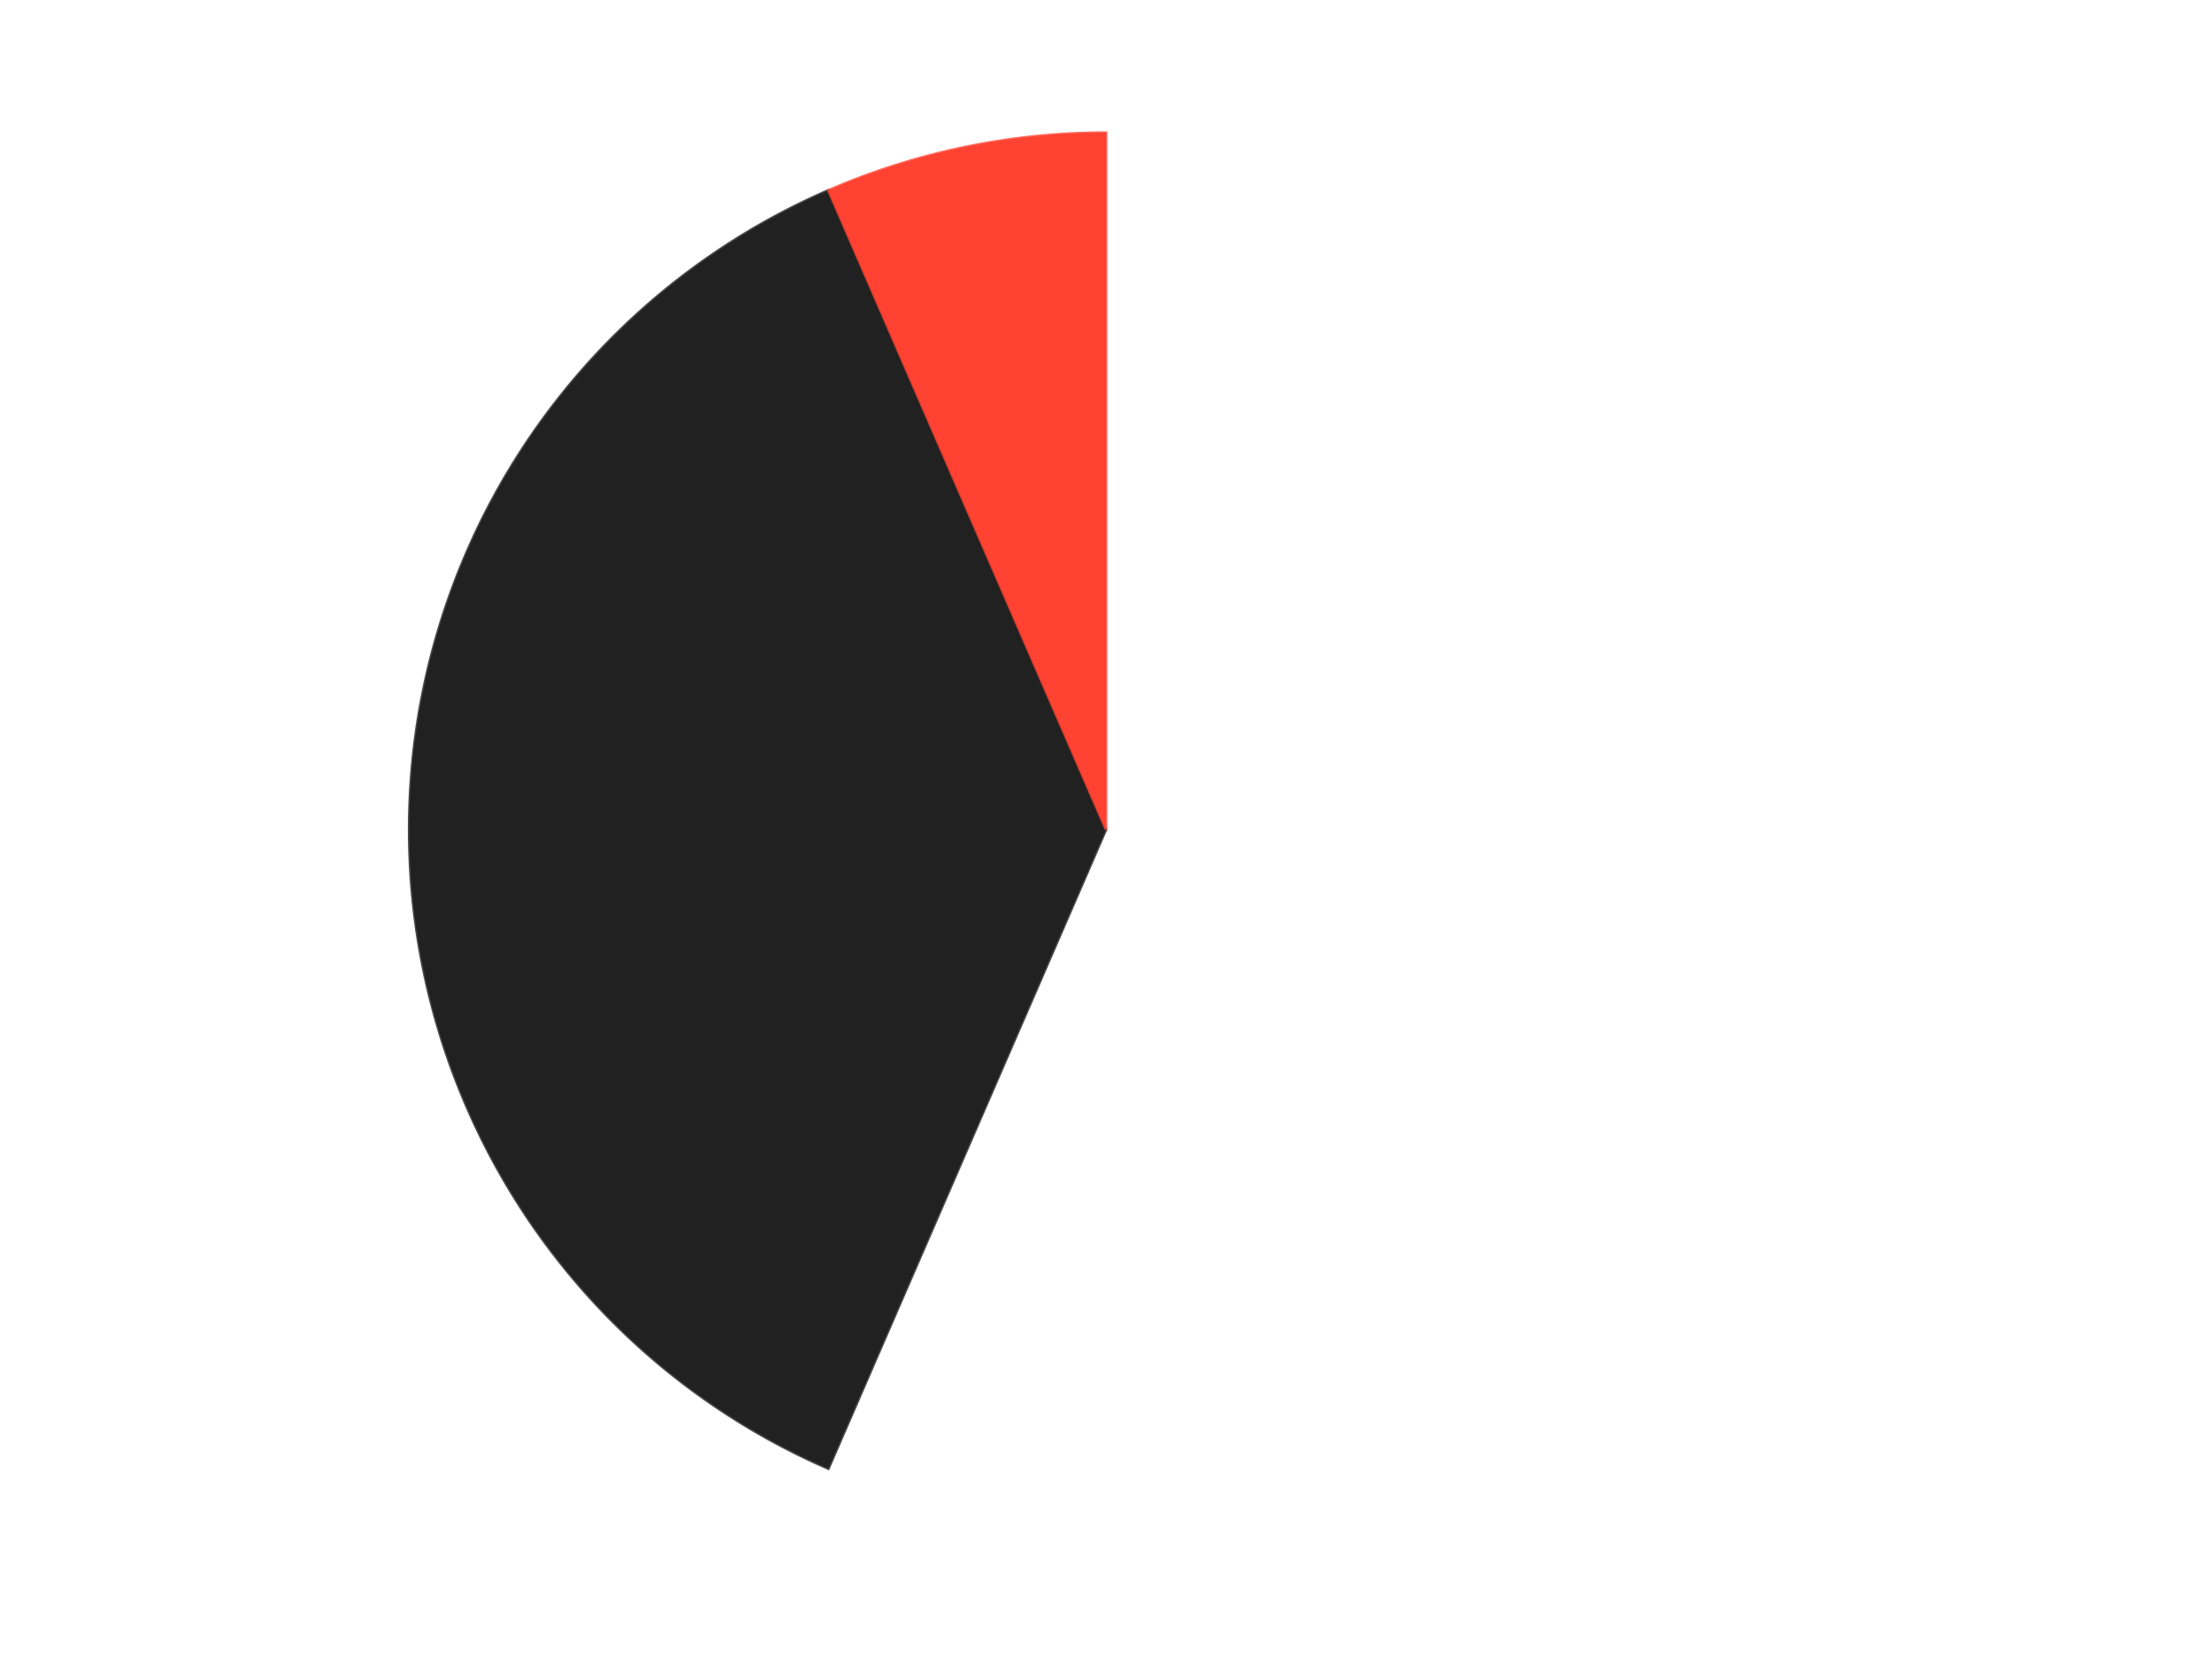 <?xml version='1.0' encoding='utf-8'?>
<svg xmlns="http://www.w3.org/2000/svg" xmlns:xlink="http://www.w3.org/1999/xlink" id="chart-c7fa6ca8-e9d7-4895-93b8-d895e2a3545b" class="pygal-chart" viewBox="0 0 800 600"><!--Generated with pygal 3.0.5 (lxml) ©Kozea 2012-2016 on 2024-09-29--><!--http://pygal.org--><!--http://github.com/Kozea/pygal--><defs><style type="text/css">#chart-c7fa6ca8-e9d7-4895-93b8-d895e2a3545b{-webkit-user-select:none;-webkit-font-smoothing:antialiased;font-family:Consolas,"Liberation Mono",Menlo,Courier,monospace}#chart-c7fa6ca8-e9d7-4895-93b8-d895e2a3545b .title{font-family:Consolas,"Liberation Mono",Menlo,Courier,monospace;font-size:16px}#chart-c7fa6ca8-e9d7-4895-93b8-d895e2a3545b .legends .legend text{font-family:Consolas,"Liberation Mono",Menlo,Courier,monospace;font-size:14px}#chart-c7fa6ca8-e9d7-4895-93b8-d895e2a3545b .axis text{font-family:Consolas,"Liberation Mono",Menlo,Courier,monospace;font-size:10px}#chart-c7fa6ca8-e9d7-4895-93b8-d895e2a3545b .axis text.major{font-family:Consolas,"Liberation Mono",Menlo,Courier,monospace;font-size:10px}#chart-c7fa6ca8-e9d7-4895-93b8-d895e2a3545b .text-overlay text.value{font-family:Consolas,"Liberation Mono",Menlo,Courier,monospace;font-size:16px}#chart-c7fa6ca8-e9d7-4895-93b8-d895e2a3545b .text-overlay text.label{font-family:Consolas,"Liberation Mono",Menlo,Courier,monospace;font-size:10px}#chart-c7fa6ca8-e9d7-4895-93b8-d895e2a3545b .tooltip{font-family:Consolas,"Liberation Mono",Menlo,Courier,monospace;font-size:14px}#chart-c7fa6ca8-e9d7-4895-93b8-d895e2a3545b text.no_data{font-family:Consolas,"Liberation Mono",Menlo,Courier,monospace;font-size:64px}
#chart-c7fa6ca8-e9d7-4895-93b8-d895e2a3545b{background-color:transparent}#chart-c7fa6ca8-e9d7-4895-93b8-d895e2a3545b path,#chart-c7fa6ca8-e9d7-4895-93b8-d895e2a3545b line,#chart-c7fa6ca8-e9d7-4895-93b8-d895e2a3545b rect,#chart-c7fa6ca8-e9d7-4895-93b8-d895e2a3545b circle{-webkit-transition:150ms;-moz-transition:150ms;transition:150ms}#chart-c7fa6ca8-e9d7-4895-93b8-d895e2a3545b .graph &gt; .background{fill:transparent}#chart-c7fa6ca8-e9d7-4895-93b8-d895e2a3545b .plot &gt; .background{fill:transparent}#chart-c7fa6ca8-e9d7-4895-93b8-d895e2a3545b .graph{fill:rgba(0,0,0,.87)}#chart-c7fa6ca8-e9d7-4895-93b8-d895e2a3545b text.no_data{fill:rgba(0,0,0,1)}#chart-c7fa6ca8-e9d7-4895-93b8-d895e2a3545b .title{fill:rgba(0,0,0,1)}#chart-c7fa6ca8-e9d7-4895-93b8-d895e2a3545b .legends .legend text{fill:rgba(0,0,0,.87)}#chart-c7fa6ca8-e9d7-4895-93b8-d895e2a3545b .legends .legend:hover text{fill:rgba(0,0,0,1)}#chart-c7fa6ca8-e9d7-4895-93b8-d895e2a3545b .axis .line{stroke:rgba(0,0,0,1)}#chart-c7fa6ca8-e9d7-4895-93b8-d895e2a3545b .axis .guide.line{stroke:rgba(0,0,0,.54)}#chart-c7fa6ca8-e9d7-4895-93b8-d895e2a3545b .axis .major.line{stroke:rgba(0,0,0,.87)}#chart-c7fa6ca8-e9d7-4895-93b8-d895e2a3545b .axis text.major{fill:rgba(0,0,0,1)}#chart-c7fa6ca8-e9d7-4895-93b8-d895e2a3545b .axis.y .guides:hover .guide.line,#chart-c7fa6ca8-e9d7-4895-93b8-d895e2a3545b .line-graph .axis.x .guides:hover .guide.line,#chart-c7fa6ca8-e9d7-4895-93b8-d895e2a3545b .stackedline-graph .axis.x .guides:hover .guide.line,#chart-c7fa6ca8-e9d7-4895-93b8-d895e2a3545b .xy-graph .axis.x .guides:hover .guide.line{stroke:rgba(0,0,0,1)}#chart-c7fa6ca8-e9d7-4895-93b8-d895e2a3545b .axis .guides:hover text{fill:rgba(0,0,0,1)}#chart-c7fa6ca8-e9d7-4895-93b8-d895e2a3545b .reactive{fill-opacity:1.0;stroke-opacity:.8;stroke-width:1}#chart-c7fa6ca8-e9d7-4895-93b8-d895e2a3545b .ci{stroke:rgba(0,0,0,.87)}#chart-c7fa6ca8-e9d7-4895-93b8-d895e2a3545b .reactive.active,#chart-c7fa6ca8-e9d7-4895-93b8-d895e2a3545b .active .reactive{fill-opacity:0.6;stroke-opacity:.9;stroke-width:4}#chart-c7fa6ca8-e9d7-4895-93b8-d895e2a3545b .ci .reactive.active{stroke-width:1.5}#chart-c7fa6ca8-e9d7-4895-93b8-d895e2a3545b .series text{fill:rgba(0,0,0,1)}#chart-c7fa6ca8-e9d7-4895-93b8-d895e2a3545b .tooltip rect{fill:transparent;stroke:rgba(0,0,0,1);-webkit-transition:opacity 150ms;-moz-transition:opacity 150ms;transition:opacity 150ms}#chart-c7fa6ca8-e9d7-4895-93b8-d895e2a3545b .tooltip .label{fill:rgba(0,0,0,.87)}#chart-c7fa6ca8-e9d7-4895-93b8-d895e2a3545b .tooltip .label{fill:rgba(0,0,0,.87)}#chart-c7fa6ca8-e9d7-4895-93b8-d895e2a3545b .tooltip .legend{font-size:.8em;fill:rgba(0,0,0,.54)}#chart-c7fa6ca8-e9d7-4895-93b8-d895e2a3545b .tooltip .x_label{font-size:.6em;fill:rgba(0,0,0,1)}#chart-c7fa6ca8-e9d7-4895-93b8-d895e2a3545b .tooltip .xlink{font-size:.5em;text-decoration:underline}#chart-c7fa6ca8-e9d7-4895-93b8-d895e2a3545b .tooltip .value{font-size:1.5em}#chart-c7fa6ca8-e9d7-4895-93b8-d895e2a3545b .bound{font-size:.5em}#chart-c7fa6ca8-e9d7-4895-93b8-d895e2a3545b .max-value{font-size:.75em;fill:rgba(0,0,0,.54)}#chart-c7fa6ca8-e9d7-4895-93b8-d895e2a3545b .map-element{fill:transparent;stroke:rgba(0,0,0,.54) !important}#chart-c7fa6ca8-e9d7-4895-93b8-d895e2a3545b .map-element .reactive{fill-opacity:inherit;stroke-opacity:inherit}#chart-c7fa6ca8-e9d7-4895-93b8-d895e2a3545b .color-0,#chart-c7fa6ca8-e9d7-4895-93b8-d895e2a3545b .color-0 a:visited{stroke:#F44336;fill:#F44336}#chart-c7fa6ca8-e9d7-4895-93b8-d895e2a3545b .color-1,#chart-c7fa6ca8-e9d7-4895-93b8-d895e2a3545b .color-1 a:visited{stroke:#3F51B5;fill:#3F51B5}#chart-c7fa6ca8-e9d7-4895-93b8-d895e2a3545b .color-2,#chart-c7fa6ca8-e9d7-4895-93b8-d895e2a3545b .color-2 a:visited{stroke:#009688;fill:#009688}#chart-c7fa6ca8-e9d7-4895-93b8-d895e2a3545b .text-overlay .color-0 text{fill:black}#chart-c7fa6ca8-e9d7-4895-93b8-d895e2a3545b .text-overlay .color-1 text{fill:black}#chart-c7fa6ca8-e9d7-4895-93b8-d895e2a3545b .text-overlay .color-2 text{fill:black}
#chart-c7fa6ca8-e9d7-4895-93b8-d895e2a3545b text.no_data{text-anchor:middle}#chart-c7fa6ca8-e9d7-4895-93b8-d895e2a3545b .guide.line{fill:none}#chart-c7fa6ca8-e9d7-4895-93b8-d895e2a3545b .centered{text-anchor:middle}#chart-c7fa6ca8-e9d7-4895-93b8-d895e2a3545b .title{text-anchor:middle}#chart-c7fa6ca8-e9d7-4895-93b8-d895e2a3545b .legends .legend text{fill-opacity:1}#chart-c7fa6ca8-e9d7-4895-93b8-d895e2a3545b .axis.x text{text-anchor:middle}#chart-c7fa6ca8-e9d7-4895-93b8-d895e2a3545b .axis.x:not(.web) text[transform]{text-anchor:start}#chart-c7fa6ca8-e9d7-4895-93b8-d895e2a3545b .axis.x:not(.web) text[transform].backwards{text-anchor:end}#chart-c7fa6ca8-e9d7-4895-93b8-d895e2a3545b .axis.y text{text-anchor:end}#chart-c7fa6ca8-e9d7-4895-93b8-d895e2a3545b .axis.y text[transform].backwards{text-anchor:start}#chart-c7fa6ca8-e9d7-4895-93b8-d895e2a3545b .axis.y2 text{text-anchor:start}#chart-c7fa6ca8-e9d7-4895-93b8-d895e2a3545b .axis.y2 text[transform].backwards{text-anchor:end}#chart-c7fa6ca8-e9d7-4895-93b8-d895e2a3545b .axis .guide.line{stroke-dasharray:4,4;stroke:black}#chart-c7fa6ca8-e9d7-4895-93b8-d895e2a3545b .axis .major.guide.line{stroke-dasharray:6,6;stroke:black}#chart-c7fa6ca8-e9d7-4895-93b8-d895e2a3545b .horizontal .axis.y .guide.line,#chart-c7fa6ca8-e9d7-4895-93b8-d895e2a3545b .horizontal .axis.y2 .guide.line,#chart-c7fa6ca8-e9d7-4895-93b8-d895e2a3545b .vertical .axis.x .guide.line{opacity:0}#chart-c7fa6ca8-e9d7-4895-93b8-d895e2a3545b .horizontal .axis.always_show .guide.line,#chart-c7fa6ca8-e9d7-4895-93b8-d895e2a3545b .vertical .axis.always_show .guide.line{opacity:1 !important}#chart-c7fa6ca8-e9d7-4895-93b8-d895e2a3545b .axis.y .guides:hover .guide.line,#chart-c7fa6ca8-e9d7-4895-93b8-d895e2a3545b .axis.y2 .guides:hover .guide.line,#chart-c7fa6ca8-e9d7-4895-93b8-d895e2a3545b .axis.x .guides:hover .guide.line{opacity:1}#chart-c7fa6ca8-e9d7-4895-93b8-d895e2a3545b .axis .guides:hover text{opacity:1}#chart-c7fa6ca8-e9d7-4895-93b8-d895e2a3545b .nofill{fill:none}#chart-c7fa6ca8-e9d7-4895-93b8-d895e2a3545b .subtle-fill{fill-opacity:.2}#chart-c7fa6ca8-e9d7-4895-93b8-d895e2a3545b .dot{stroke-width:1px;fill-opacity:1;stroke-opacity:1}#chart-c7fa6ca8-e9d7-4895-93b8-d895e2a3545b .dot.active{stroke-width:5px}#chart-c7fa6ca8-e9d7-4895-93b8-d895e2a3545b .dot.negative{fill:transparent}#chart-c7fa6ca8-e9d7-4895-93b8-d895e2a3545b text,#chart-c7fa6ca8-e9d7-4895-93b8-d895e2a3545b tspan{stroke:none !important}#chart-c7fa6ca8-e9d7-4895-93b8-d895e2a3545b .series text.active{opacity:1}#chart-c7fa6ca8-e9d7-4895-93b8-d895e2a3545b .tooltip rect{fill-opacity:.95;stroke-width:.5}#chart-c7fa6ca8-e9d7-4895-93b8-d895e2a3545b .tooltip text{fill-opacity:1}#chart-c7fa6ca8-e9d7-4895-93b8-d895e2a3545b .showable{visibility:hidden}#chart-c7fa6ca8-e9d7-4895-93b8-d895e2a3545b .showable.shown{visibility:visible}#chart-c7fa6ca8-e9d7-4895-93b8-d895e2a3545b .gauge-background{fill:rgba(229,229,229,1);stroke:none}#chart-c7fa6ca8-e9d7-4895-93b8-d895e2a3545b .bg-lines{stroke:transparent;stroke-width:2px}</style><script type="text/javascript">window.pygal = window.pygal || {};window.pygal.config = window.pygal.config || {};window.pygal.config['c7fa6ca8-e9d7-4895-93b8-d895e2a3545b'] = {"allow_interruptions": false, "box_mode": "extremes", "classes": ["pygal-chart"], "css": ["file://style.css", "file://graph.css"], "defs": [], "disable_xml_declaration": false, "dots_size": 2.5, "dynamic_print_values": false, "explicit_size": false, "fill": false, "force_uri_protocol": "https", "formatter": null, "half_pie": false, "height": 600, "include_x_axis": false, "inner_radius": 0, "interpolate": null, "interpolation_parameters": {}, "interpolation_precision": 250, "inverse_y_axis": false, "js": ["//kozea.github.io/pygal.js/2.0.x/pygal-tooltips.min.js"], "legend_at_bottom": false, "legend_at_bottom_columns": null, "legend_box_size": 12, "logarithmic": false, "margin": 20, "margin_bottom": null, "margin_left": null, "margin_right": null, "margin_top": null, "max_scale": 16, "min_scale": 4, "missing_value_fill_truncation": "x", "no_data_text": "No data", "no_prefix": false, "order_min": null, "pretty_print": false, "print_labels": false, "print_values": false, "print_values_position": "center", "print_zeroes": true, "range": null, "rounded_bars": null, "secondary_range": null, "show_dots": true, "show_legend": false, "show_minor_x_labels": true, "show_minor_y_labels": true, "show_only_major_dots": false, "show_x_guides": false, "show_x_labels": true, "show_y_guides": true, "show_y_labels": true, "spacing": 10, "stack_from_top": false, "strict": false, "stroke": true, "stroke_style": null, "style": {"background": "transparent", "ci_colors": [], "colors": ["#F44336", "#3F51B5", "#009688", "#FFC107", "#FF5722", "#9C27B0", "#03A9F4", "#8BC34A", "#FF9800", "#E91E63", "#2196F3", "#4CAF50", "#FFEB3B", "#673AB7", "#00BCD4", "#CDDC39", "#9E9E9E", "#607D8B"], "dot_opacity": "1", "font_family": "Consolas, \"Liberation Mono\", Menlo, Courier, monospace", "foreground": "rgba(0, 0, 0, .87)", "foreground_strong": "rgba(0, 0, 0, 1)", "foreground_subtle": "rgba(0, 0, 0, .54)", "guide_stroke_color": "black", "guide_stroke_dasharray": "4,4", "label_font_family": "Consolas, \"Liberation Mono\", Menlo, Courier, monospace", "label_font_size": 10, "legend_font_family": "Consolas, \"Liberation Mono\", Menlo, Courier, monospace", "legend_font_size": 14, "major_guide_stroke_color": "black", "major_guide_stroke_dasharray": "6,6", "major_label_font_family": "Consolas, \"Liberation Mono\", Menlo, Courier, monospace", "major_label_font_size": 10, "no_data_font_family": "Consolas, \"Liberation Mono\", Menlo, Courier, monospace", "no_data_font_size": 64, "opacity": "1.0", "opacity_hover": "0.6", "plot_background": "transparent", "stroke_opacity": ".8", "stroke_opacity_hover": ".9", "stroke_width": "1", "stroke_width_hover": "4", "title_font_family": "Consolas, \"Liberation Mono\", Menlo, Courier, monospace", "title_font_size": 16, "tooltip_font_family": "Consolas, \"Liberation Mono\", Menlo, Courier, monospace", "tooltip_font_size": 14, "transition": "150ms", "value_background": "rgba(229, 229, 229, 1)", "value_colors": [], "value_font_family": "Consolas, \"Liberation Mono\", Menlo, Courier, monospace", "value_font_size": 16, "value_label_font_family": "Consolas, \"Liberation Mono\", Menlo, Courier, monospace", "value_label_font_size": 10}, "title": null, "tooltip_border_radius": 0, "tooltip_fancy_mode": true, "truncate_label": null, "truncate_legend": null, "width": 800, "x_label_rotation": 0, "x_labels": null, "x_labels_major": null, "x_labels_major_count": null, "x_labels_major_every": null, "x_title": null, "xrange": null, "y_label_rotation": 0, "y_labels": null, "y_labels_major": null, "y_labels_major_count": null, "y_labels_major_every": null, "y_title": null, "zero": 0, "legends": ["White", "Black", "Trans-Neon Orange"]}</script><script type="text/javascript" xlink:href="https://kozea.github.io/pygal.js/2.0.x/pygal-tooltips.min.js"/></defs><title>Pygal</title><g class="graph pie-graph vertical"><rect x="0" y="0" width="800" height="600" class="background"/><g transform="translate(20, 20)" class="plot"><rect x="0" y="0" width="760" height="560" class="background"/><g class="series serie-0 color-0"><g class="slices"><g class="slice" style="fill: #FFFFFF; stroke: #FFFFFF"><path d="M380 28 A252 252 0 1 1 279.603 511.137 L380 280 A0 0 0 1 0 380 280 z" class="slice reactive tooltip-trigger"/><desc class="value">26</desc><desc class="x centered">503.36459504797267</desc><desc class="y centered">305.63545764463186</desc></g></g></g><g class="series serie-1 color-1"><g class="slices"><g class="slice" style="fill: #212121; stroke: #212121"><path d="M279.603 511.137 A252 252 0 0 1 279.603 48.863 L380 280 A0 0 0 0 0 380 280 z" class="slice reactive tooltip-trigger"/><desc class="value">17</desc><desc class="x centered">254.0</desc><desc class="y centered">280.0</desc></g></g></g><g class="series serie-2 color-2"><g class="slices"><g class="slice" style="fill: #FF4231; stroke: #FF4231"><path d="M279.603 48.863 A252 252 0 0 1 380 28 L380 280 A0 0 0 0 0 380 280 z" class="slice reactive tooltip-trigger"/><desc class="value">3</desc><desc class="x centered">354.36454235536803</desc><desc class="y centered">156.63540495202733</desc></g></g></g></g><g class="titles"/><g transform="translate(20, 20)" class="plot overlay"><g class="series serie-0 color-0"/><g class="series serie-1 color-1"/><g class="series serie-2 color-2"/></g><g transform="translate(20, 20)" class="plot text-overlay"><g class="series serie-0 color-0"/><g class="series serie-1 color-1"/><g class="series serie-2 color-2"/></g><g transform="translate(20, 20)" class="plot tooltip-overlay"><g transform="translate(0 0)" style="opacity: 0" class="tooltip"><rect rx="0" ry="0" width="0" height="0" class="tooltip-box"/><g class="text"/></g></g></g></svg>